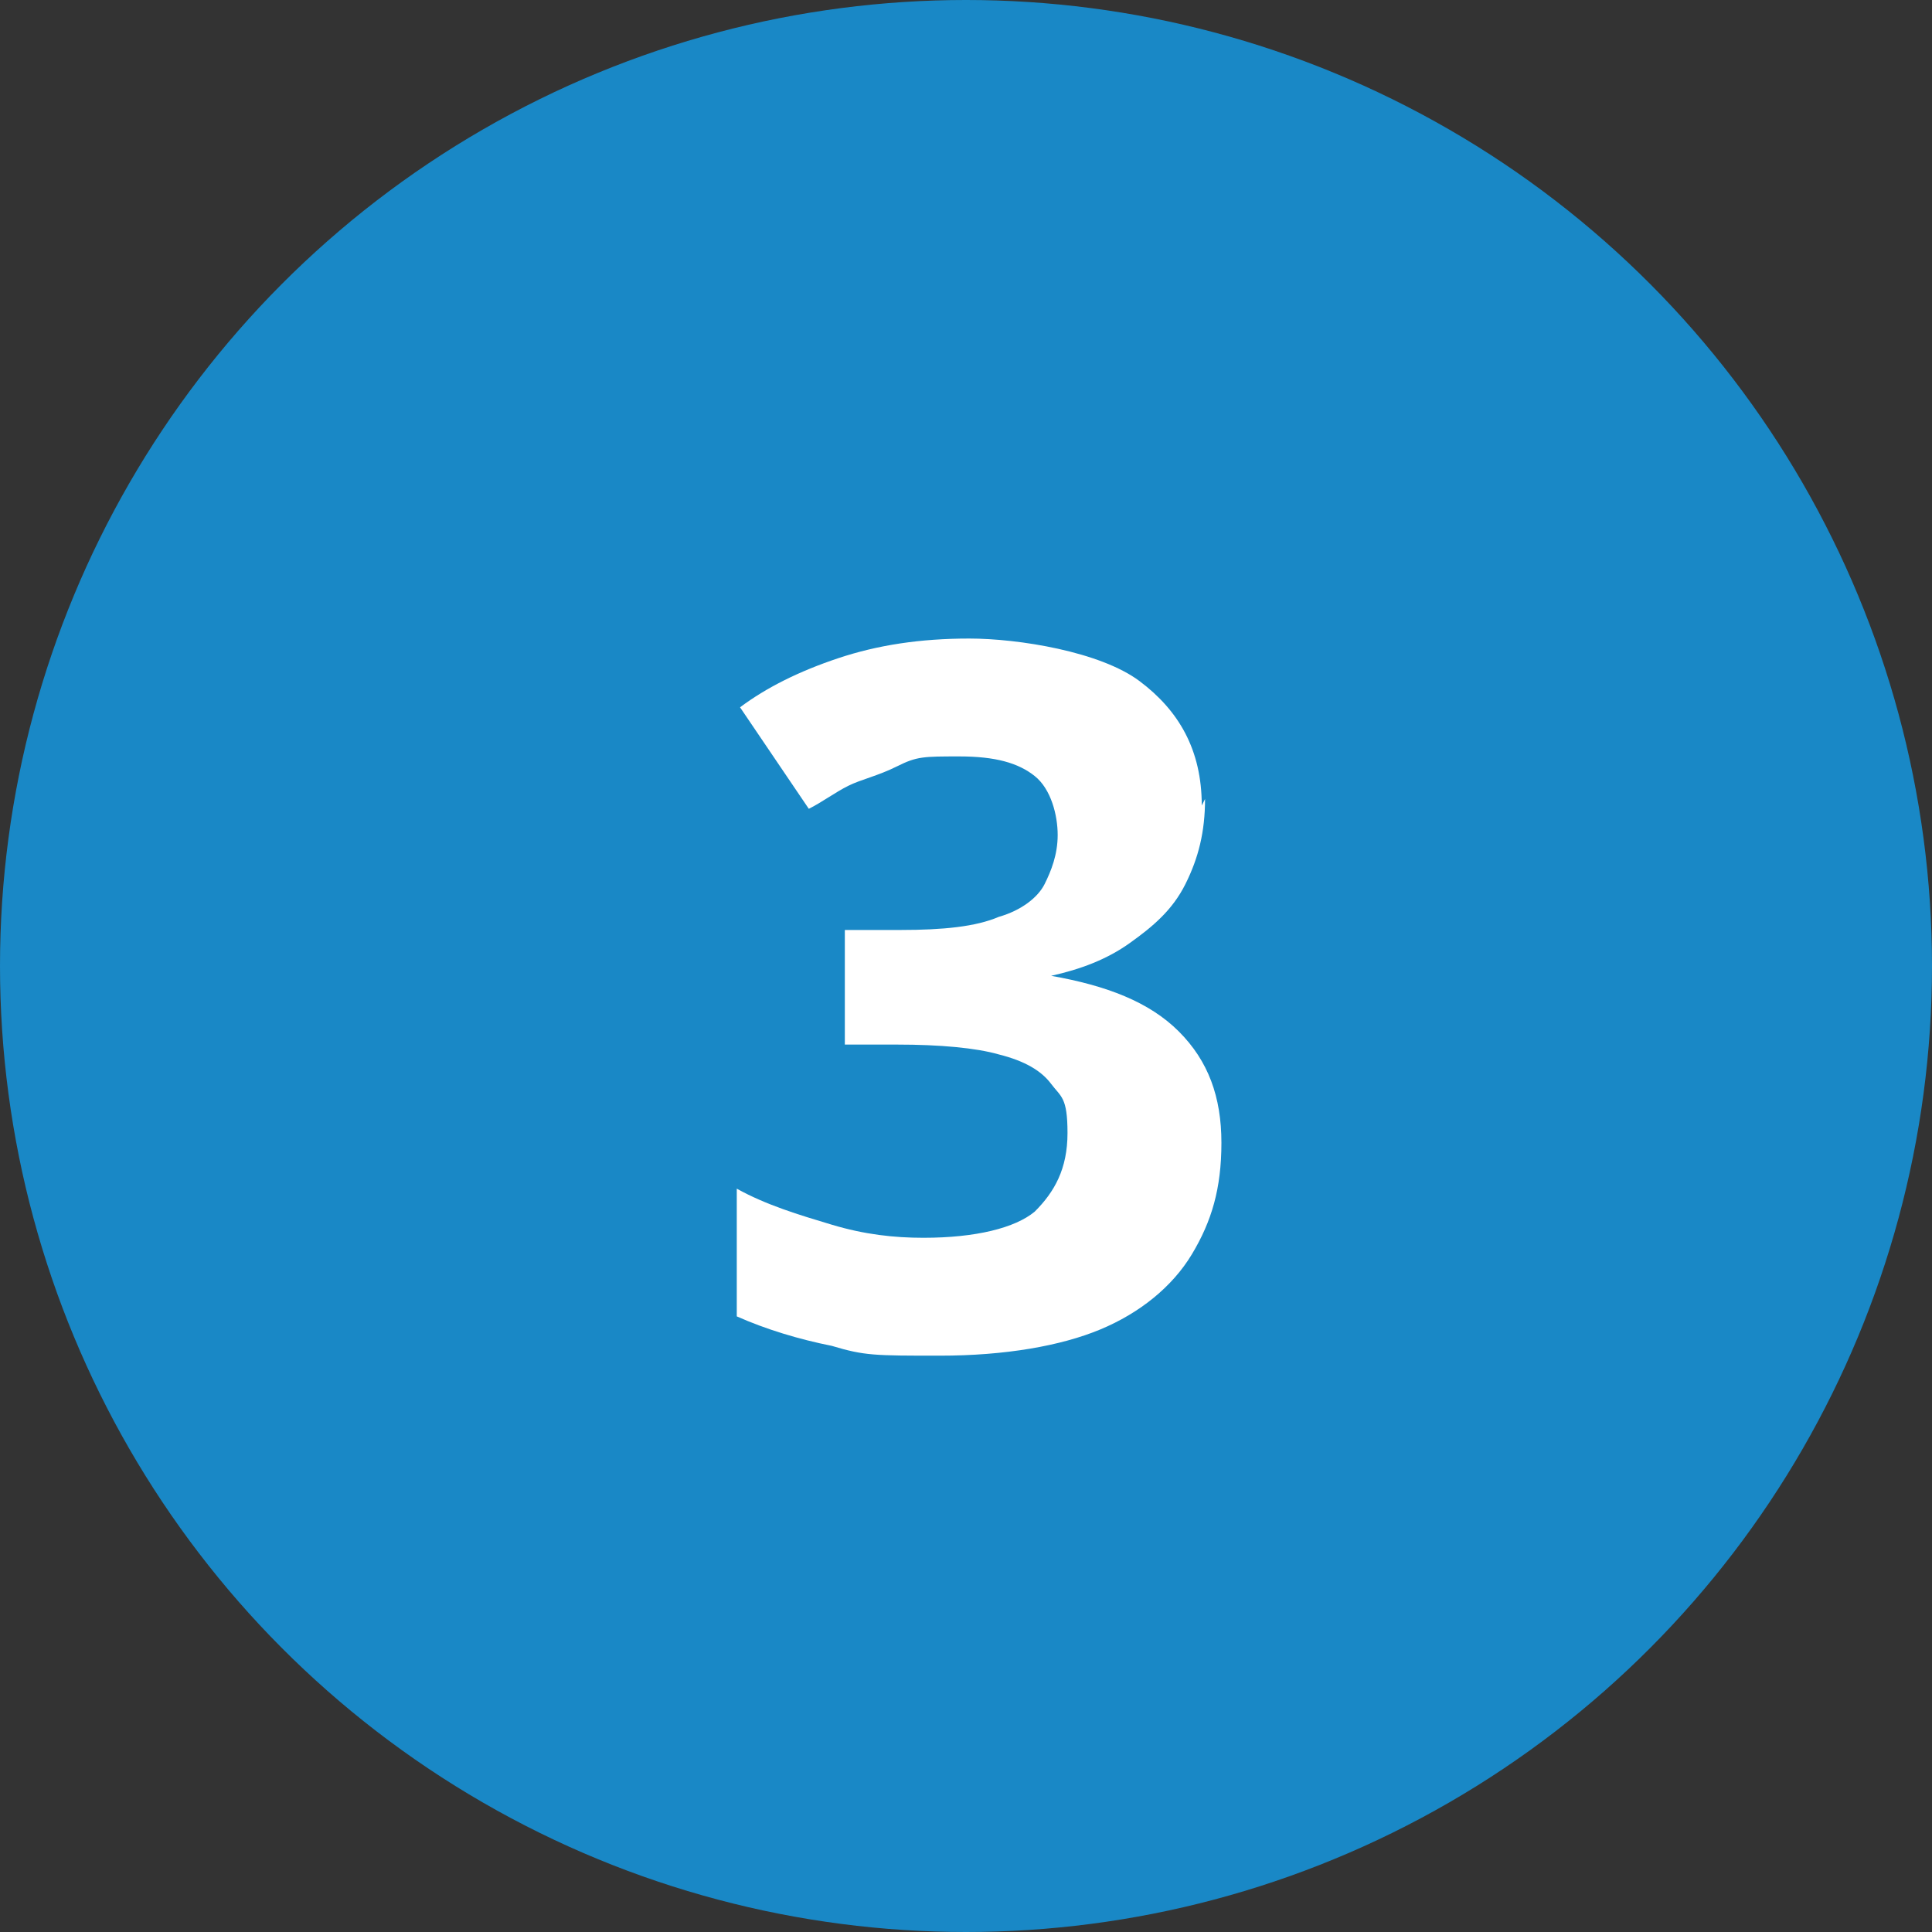 <svg xmlns="http://www.w3.org/2000/svg" id="Ebene_1" data-name="Ebene 1" viewBox="0 0 59 59"><rect x="0" y="0" width="59" height="59" fill="#333333" stroke="none"/><defs><style>      .cls-1 {        fill: #1988c6;      }      .cls-1, .cls-2 {        stroke-width: 0px;      }      .cls-3 {        isolation: isolate;      }      .cls-2 {        fill: #fff;      }    </style></defs><g id="Gruppe_152" data-name="Gruppe 152"><circle id="Ellipse_1" data-name="Ellipse 1" class="cls-1" cx="29.5" cy="29.5" r="29.5"></circle><g id="_3" data-name=" 3" class="cls-3"><g class="cls-3"><path class="cls-2" d="M36.8,24.4c0,1-.2,1.8-.6,2.6s-1,1.3-1.7,1.8-1.5.8-2.4,1h0c1.7.3,3,.8,3.9,1.7s1.3,2,1.3,3.4-.3,2.4-.9,3.4-1.6,1.8-2.8,2.3-2.9.8-4.9.8-2.3,0-3.3-.3c-1-.2-2-.5-2.9-.9v-3.9c.9.5,1.9.8,2.9,1.1s1.9.4,2.8.4c1.6,0,2.8-.3,3.4-.8.6-.6,1-1.3,1-2.4s-.2-1.1-.5-1.5-.8-.7-1.6-.9c-.7-.2-1.8-.3-3.1-.3h-1.6v-3.5h1.7c1.3,0,2.3-.1,3-.4.7-.2,1.2-.6,1.4-1s.4-.9.4-1.5-.2-1.4-.7-1.8-1.2-.6-2.3-.6-1.3,0-1.9.3-1.1.4-1.5.6-.8.5-1.2.7l-2.1-3.1c.8-.6,1.8-1.1,3-1.5s2.5-.6,4-.6,4,.4,5.2,1.3,1.9,2.1,1.9,3.8Z"></path></g></g></g></svg>